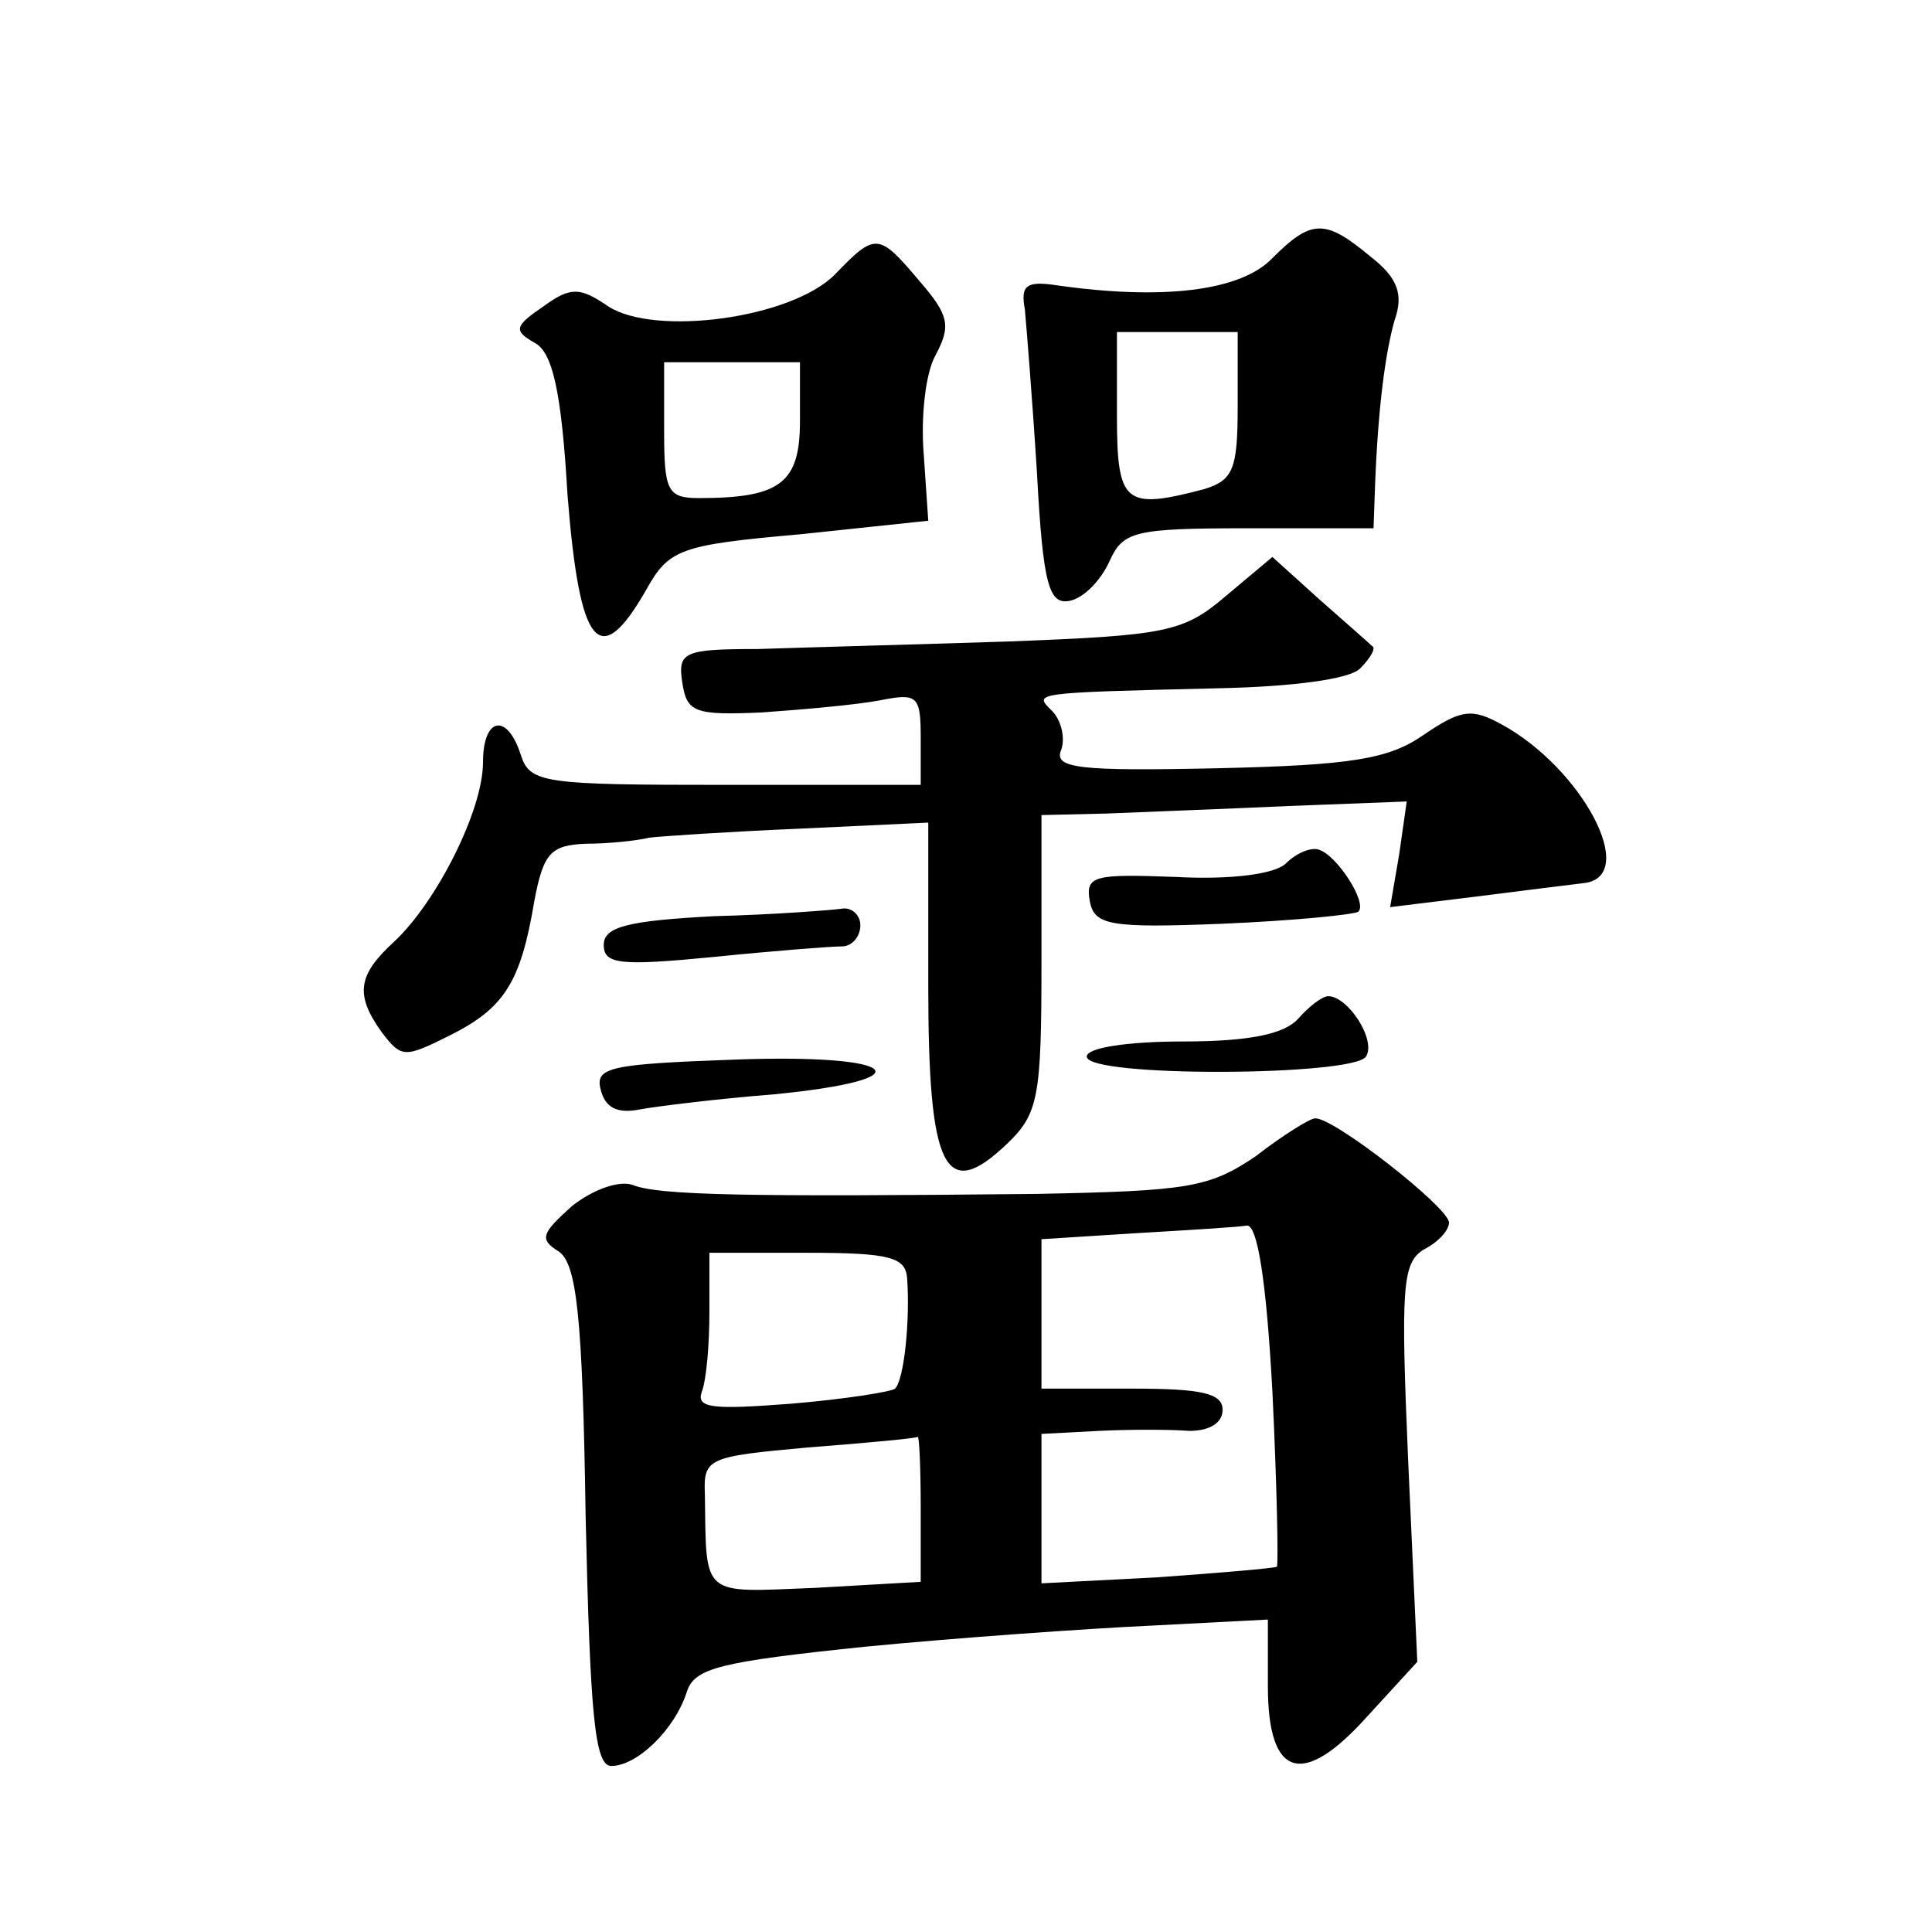 <?xml version="1.0" standalone="no"?>
<!DOCTYPE svg PUBLIC "-//W3C//DTD SVG 20010904//EN"
 "http://www.w3.org/TR/2001/REC-SVG-20010904/DTD/svg10.dtd">
<svg version="1.0" xmlns="http://www.w3.org/2000/svg"
 width="128pt" height="128pt" viewBox="0 0 128 128"
 preserveAspectRatio="xMidYMid meet">
<g transform="translate(0,128) scale(0.1,-0.1)"
fill="#0" stroke="none">
<path d="M843 1109 c-21 -22 -73 -28 -143 -18 -20 3 -24 0 -21 -16 1 -11 5 -60
8 -108 4 -75 8 -88 22 -85 9 2 20 13 26 26 9 20 16 22 92 22 l83 0 1 28 c2 53 7
89 13 110 6 17 2 28 -16 42 -30 25 -39 25 -65 -1z m-23 -98 c0 -42 -3 -49 -22 -55
-53 -14 -58 -10 -58 49 l0 55 40 0 40 0 0 -49z M553 1098 c-29 -29 -119 -41 -150
-21 -19 13 -25 13 -43 0 -19 -13 -20 -16 -6 -24 12 -6 18 -32 22 -101 8 -101 21
-117 52 -63 15 27 22 30 102 37 l85 9 -3 44 c-2 24 1 54 8 66 10 19 9 26 -11 49
-27 32 -29 32 -56 4z m-23 -97 c0 -41 -13 -51 -67 -51 -21 0 -23 5 -23 45 l0 45
45 0 45 0 0 -39z M812 885 c-28 -24 -40 -26 -144 -30 -62 -2 -137 -4 -166 -5 -49
0 -53 -2 -50 -22 3 -20 8 -22 53 -20 28 2 62 5 78 8 25 5 27 3 27 -25 l0 -31 -129
0 c-121 0 -130 1 -136 20 -9 28 -25 25 -25 -5 0 -32 -31 -93 -59 -119 -24 -22 -26
-35 -8 -60 13 -17 15 -17 45 -2 36 18 47 35 56 89 6 32 11 37 34 38 15 0 34 2 42
4 8 1 53 4 100 6 l85 4 0 -108 c0 -122 11 -144 52 -105 21 20 23 31 23 120 l0 98
43 1 c23 1 77 3 121 5 l78 3 -5 -35 -6 -35 57 7 c31 4 64 8 72 9 36 5 -2 76 -55
105 -20 11 -27 10 -52 -7 -23 -16 -48 -20 -137 -22 -91 -2 -108 0 -103 12 3 8 0
20 -6 26 -12 12 -15 12 110 15 49 1 87 6 94 13 7 7 11 14 8 15 -2 2 -18 16 -35
31 l-31 28 -31 -26z M852 708 c-7 -7 -36 -11 -73 -9 -54 2 -60 1 -57 -16 3 -16
13 -18 88 -15 47 2 87 6 90 8 6 6 -14 37 -26 41 -5 2 -15 -2 -22 -9z M473 673 c-57
-3 -73 -7 -73 -19 0 -13 11 -14 73 -8 39 4 78 7 85 7 6 0 12 6 12 14 0 7 -6 12
-12 11 -7 -1 -46 -4 -85 -5z M860 605 c-9 -10 -32 -15 -76 -15 -36 0 -64 -4 -64
-10 0 -14 177 -13 185 0 7 11 -12 40 -25 40 -4 0 -13 -7 -20 -15z M398 558 c3 -12
11 -16 26 -13 11 2 51 7 89 10 102 10 83 27 -26 23 -83 -3 -93 -5 -89 -20z M832
514 c-31 -21 -45 -23 -145 -25 -192 -2 -251 -1 -268 6 -9 3 -26 -3 -40 -14 -20
-18 -22 -22 -9 -30 12 -8 16 -42 18 -176 3 -131 6 -165 17 -165 17 0 42 24 50 49
5 16 22 20 118 30 62 6 147 12 190 14 l77 4 0 -44 c0 -61 23 -68 66 -20 l33 36
-6 132 c-5 116 -4 132 10 141 10 5 17 13 17 18 0 10 -78 71 -89 69 -3 0 -21 -11
-39 -25z m11 -156 c3 -62 4 -114 3 -116 -2 -1 -37 -4 -79 -7 l-77 -4 0 49 0 50
38 2 c20 1 47 1 60 0 13 0 22 5 22 14 0 11 -14 14 -60 14 l-60 0 0 50 0 49 63 4
c34 2 67 4 73 5 7 1 13 -36 17 -110z m-242 75 c2 -28 -2 -67 -8 -73 -2 -2 -33 -7
-69 -10 -52 -4 -63 -3 -59 8 3 8 5 31 5 53 l0 39 65 0 c55 0 65 -3 66 -17z m9 -152
l0 -49 -70 -4 c-76 -3 -72 -7 -73 62 -1 24 2 25 68 31 39 3 71 6 73 7 1 1 2 -20
2 -47z"/>
</g>
</svg>
